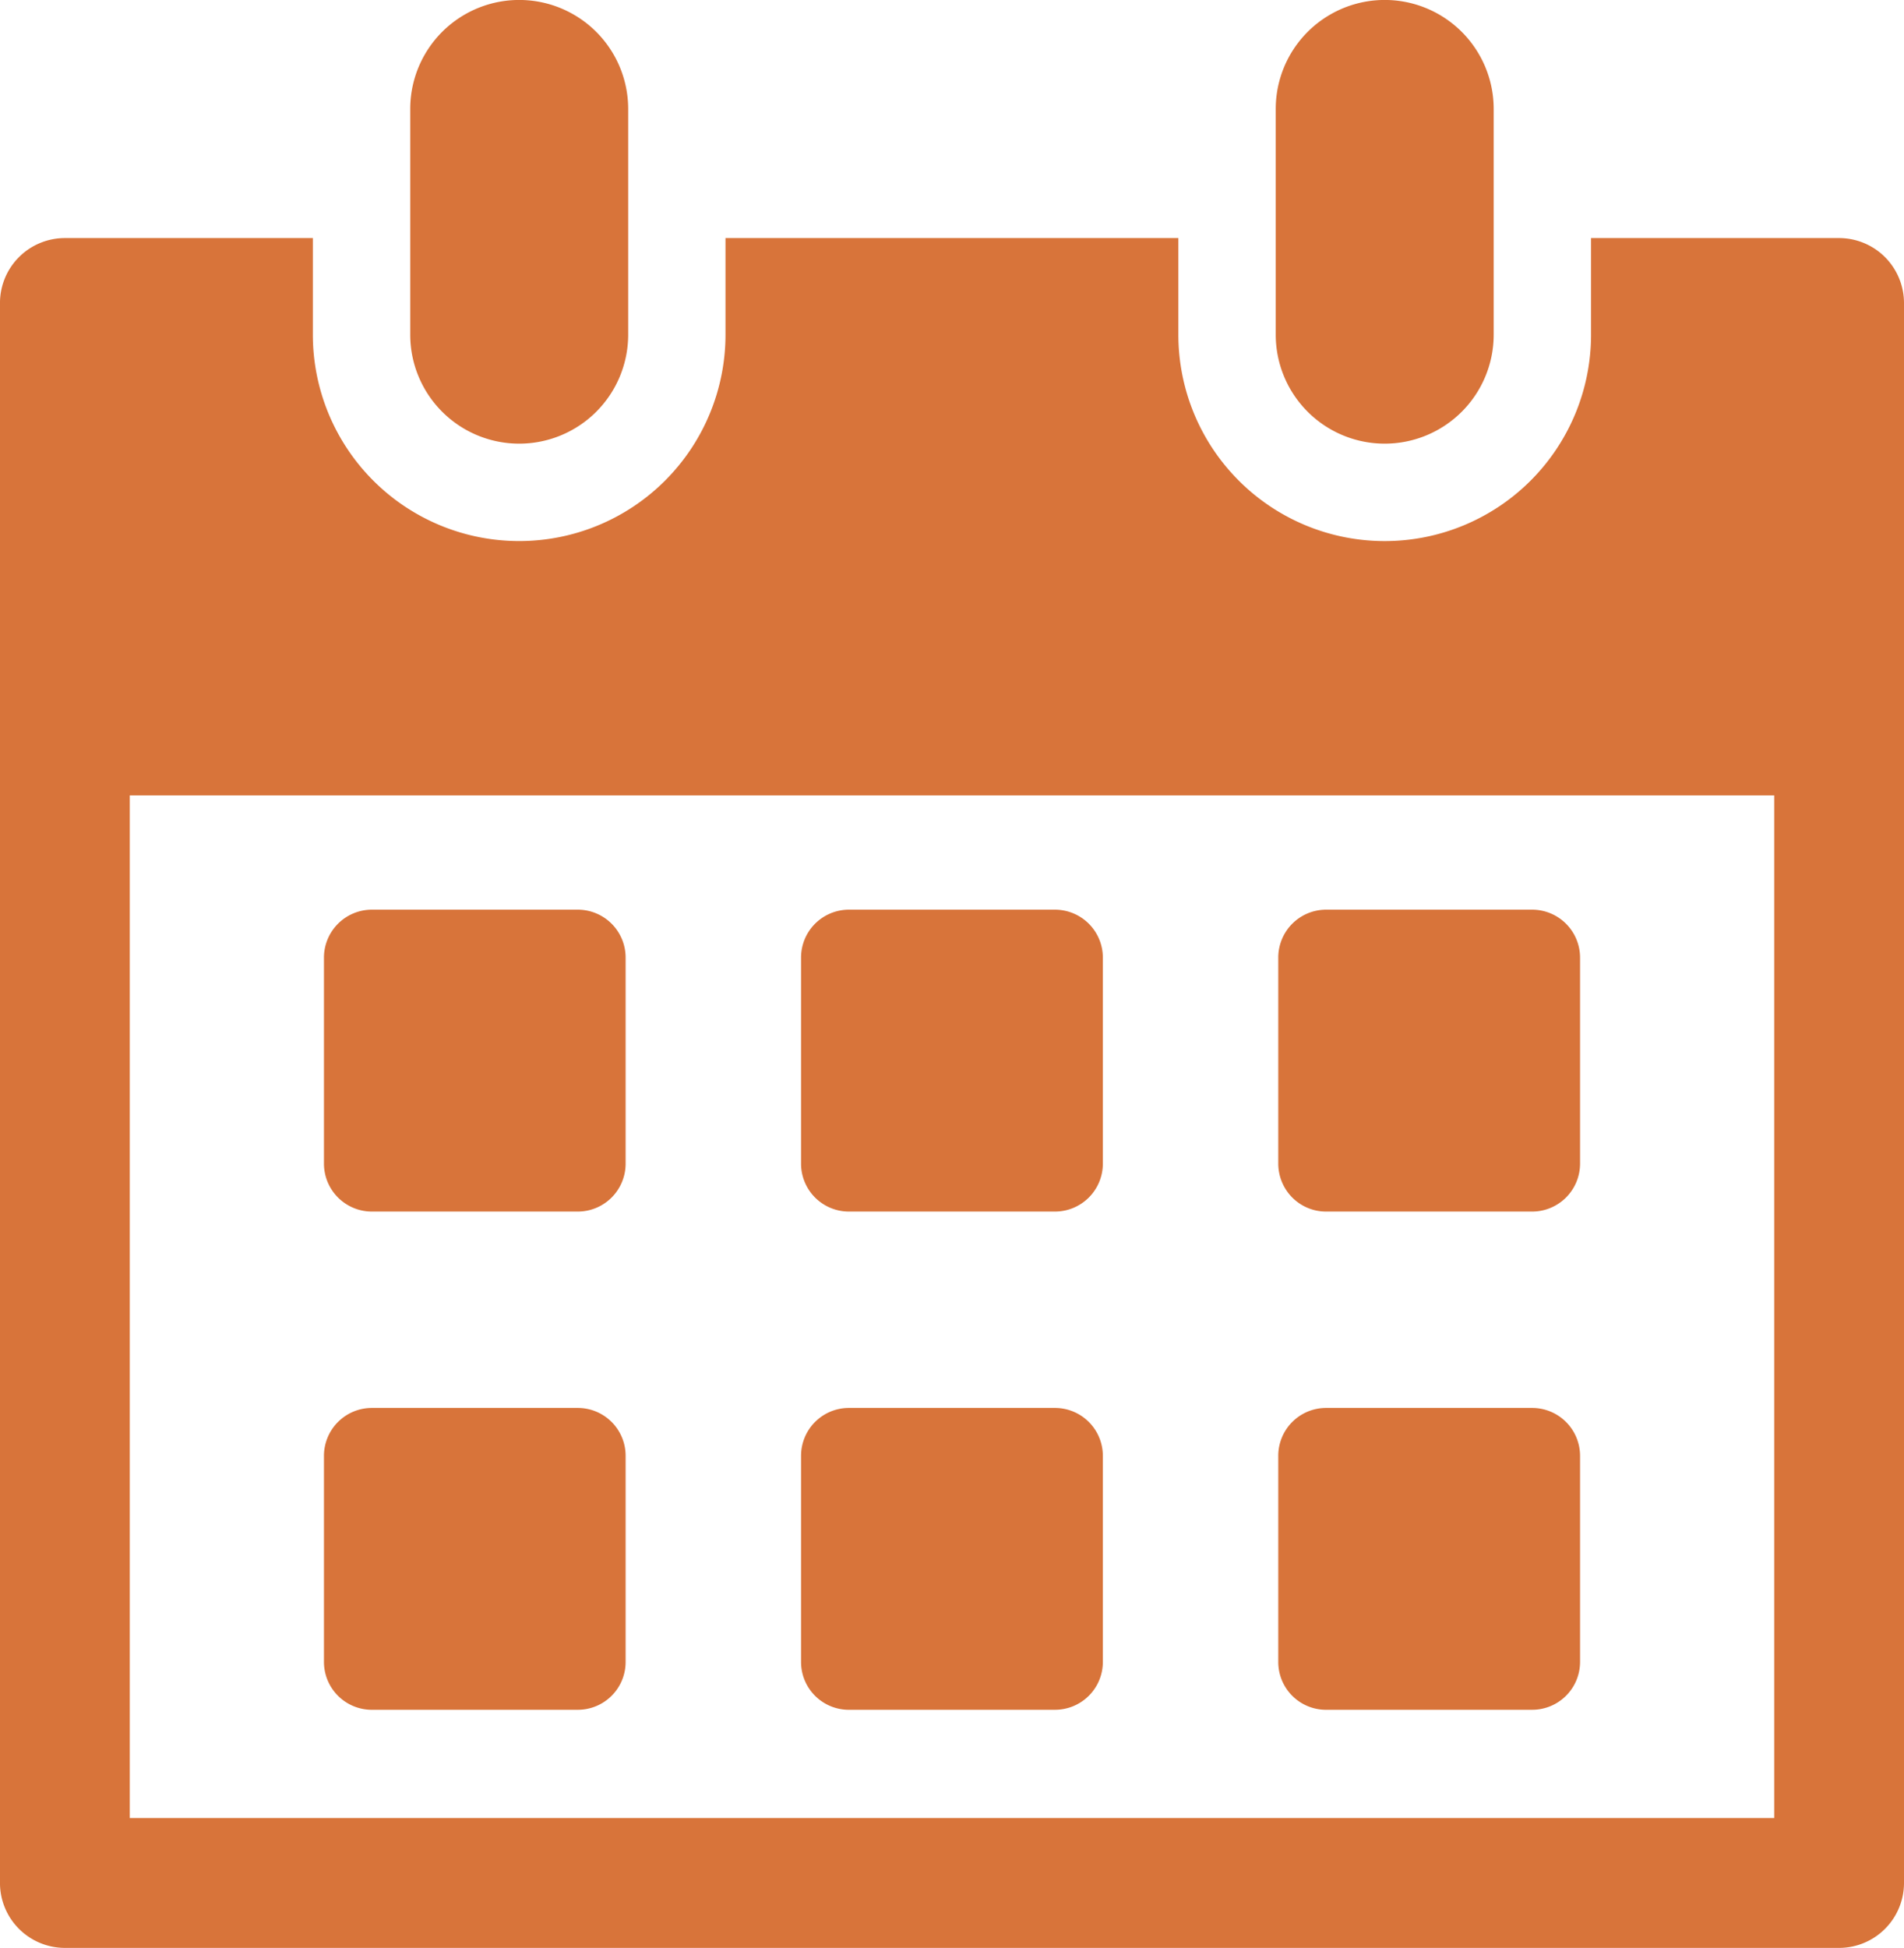 <svg xmlns="http://www.w3.org/2000/svg" width="116.459" height="119.108" viewBox="0 0 116.459 119.108"><g transform="translate(-1676.802 -3038.816)"><path d="M377.5,413.745h12.617a2.928,2.928,0,0,0,2.921-2.923V398.214a2.931,2.931,0,0,0-2.921-2.926H377.5a2.925,2.925,0,0,0-2.921,2.926v12.609a2.922,2.922,0,0,0,2.921,2.923" transform="translate(1380.409 2729.619)" fill="#d8743a"/><path d="M377.5,317.908h12.617a2.933,2.933,0,0,0,2.921-2.924V302.371a2.933,2.933,0,0,0-2.921-2.923H377.5a2.928,2.928,0,0,0-2.921,2.923v12.613a2.946,2.946,0,0,0,.857,2.066,2.915,2.915,0,0,0,2.064.858" transform="translate(1380.409 2794.992)" fill="#d8743a"/><path d="M285.682,317.908H298.3a2.933,2.933,0,0,0,2.921-2.924V302.371a2.933,2.933,0,0,0-2.921-2.923H285.682a2.928,2.928,0,0,0-2.921,2.923v12.613a2.928,2.928,0,0,0,2.921,2.924" transform="translate(1443.038 2794.992)" fill="#d8743a"/><path d="M193.892,413.745h12.6a2.922,2.922,0,0,0,2.924-2.923V398.214a2.925,2.925,0,0,0-2.924-2.926h-12.6a2.931,2.931,0,0,0-2.927,2.926v12.609a2.928,2.928,0,0,0,2.927,2.923" transform="translate(1505.652 2729.619)" fill="#d8743a"/><path d="M243.926,171.426a3.979,3.979,0,0,0-2.8-1.163H225.948v5.908a12.621,12.621,0,0,1-25.242,0v-5.908h-27.7v5.908a12.619,12.619,0,1,1-25.239,0v-5.908H132.6a3.972,3.972,0,0,0-3.97,3.969v96.613a3.972,3.972,0,0,0,3.97,3.969H241.123a3.972,3.972,0,0,0,3.967-3.969V174.232a3.985,3.985,0,0,0-1.164-2.806m-6.774,95.447H136.569v-62.53H237.152Z" transform="translate(1548.171 2883.11)" fill="#d8743a"/><path d="M193.892,317.908h12.6a2.928,2.928,0,0,0,2.924-2.924V302.371a2.928,2.928,0,0,0-2.924-2.923h-12.6a2.933,2.933,0,0,0-2.927,2.923v12.613a2.933,2.933,0,0,0,2.927,2.924" transform="translate(1505.652 2794.992)" fill="#d8743a"/><path d="M285.682,413.745H298.3a2.928,2.928,0,0,0,2.921-2.923V398.214a2.931,2.931,0,0,0-2.921-2.926H285.682a2.926,2.926,0,0,0-2.921,2.926v12.609a2.923,2.923,0,0,0,2.921,2.923" transform="translate(1443.038 2729.619)" fill="#d8743a"/><path d="M214.231,151.6a6.665,6.665,0,0,0,6.665-6.665v-13.8a6.665,6.665,0,1,0-13.331,0v13.8a6.665,6.665,0,0,0,6.665,6.665" transform="translate(1494.329 2914.344)" fill="#d8743a"/><path d="M380.764,151.6a6.665,6.665,0,0,0,6.665-6.665v-13.8a6.665,6.665,0,1,0-13.331,0v13.8a6.665,6.665,0,0,0,6.665,6.665" transform="translate(1380.735 2914.344)" fill="#d8743a"/></g></svg>